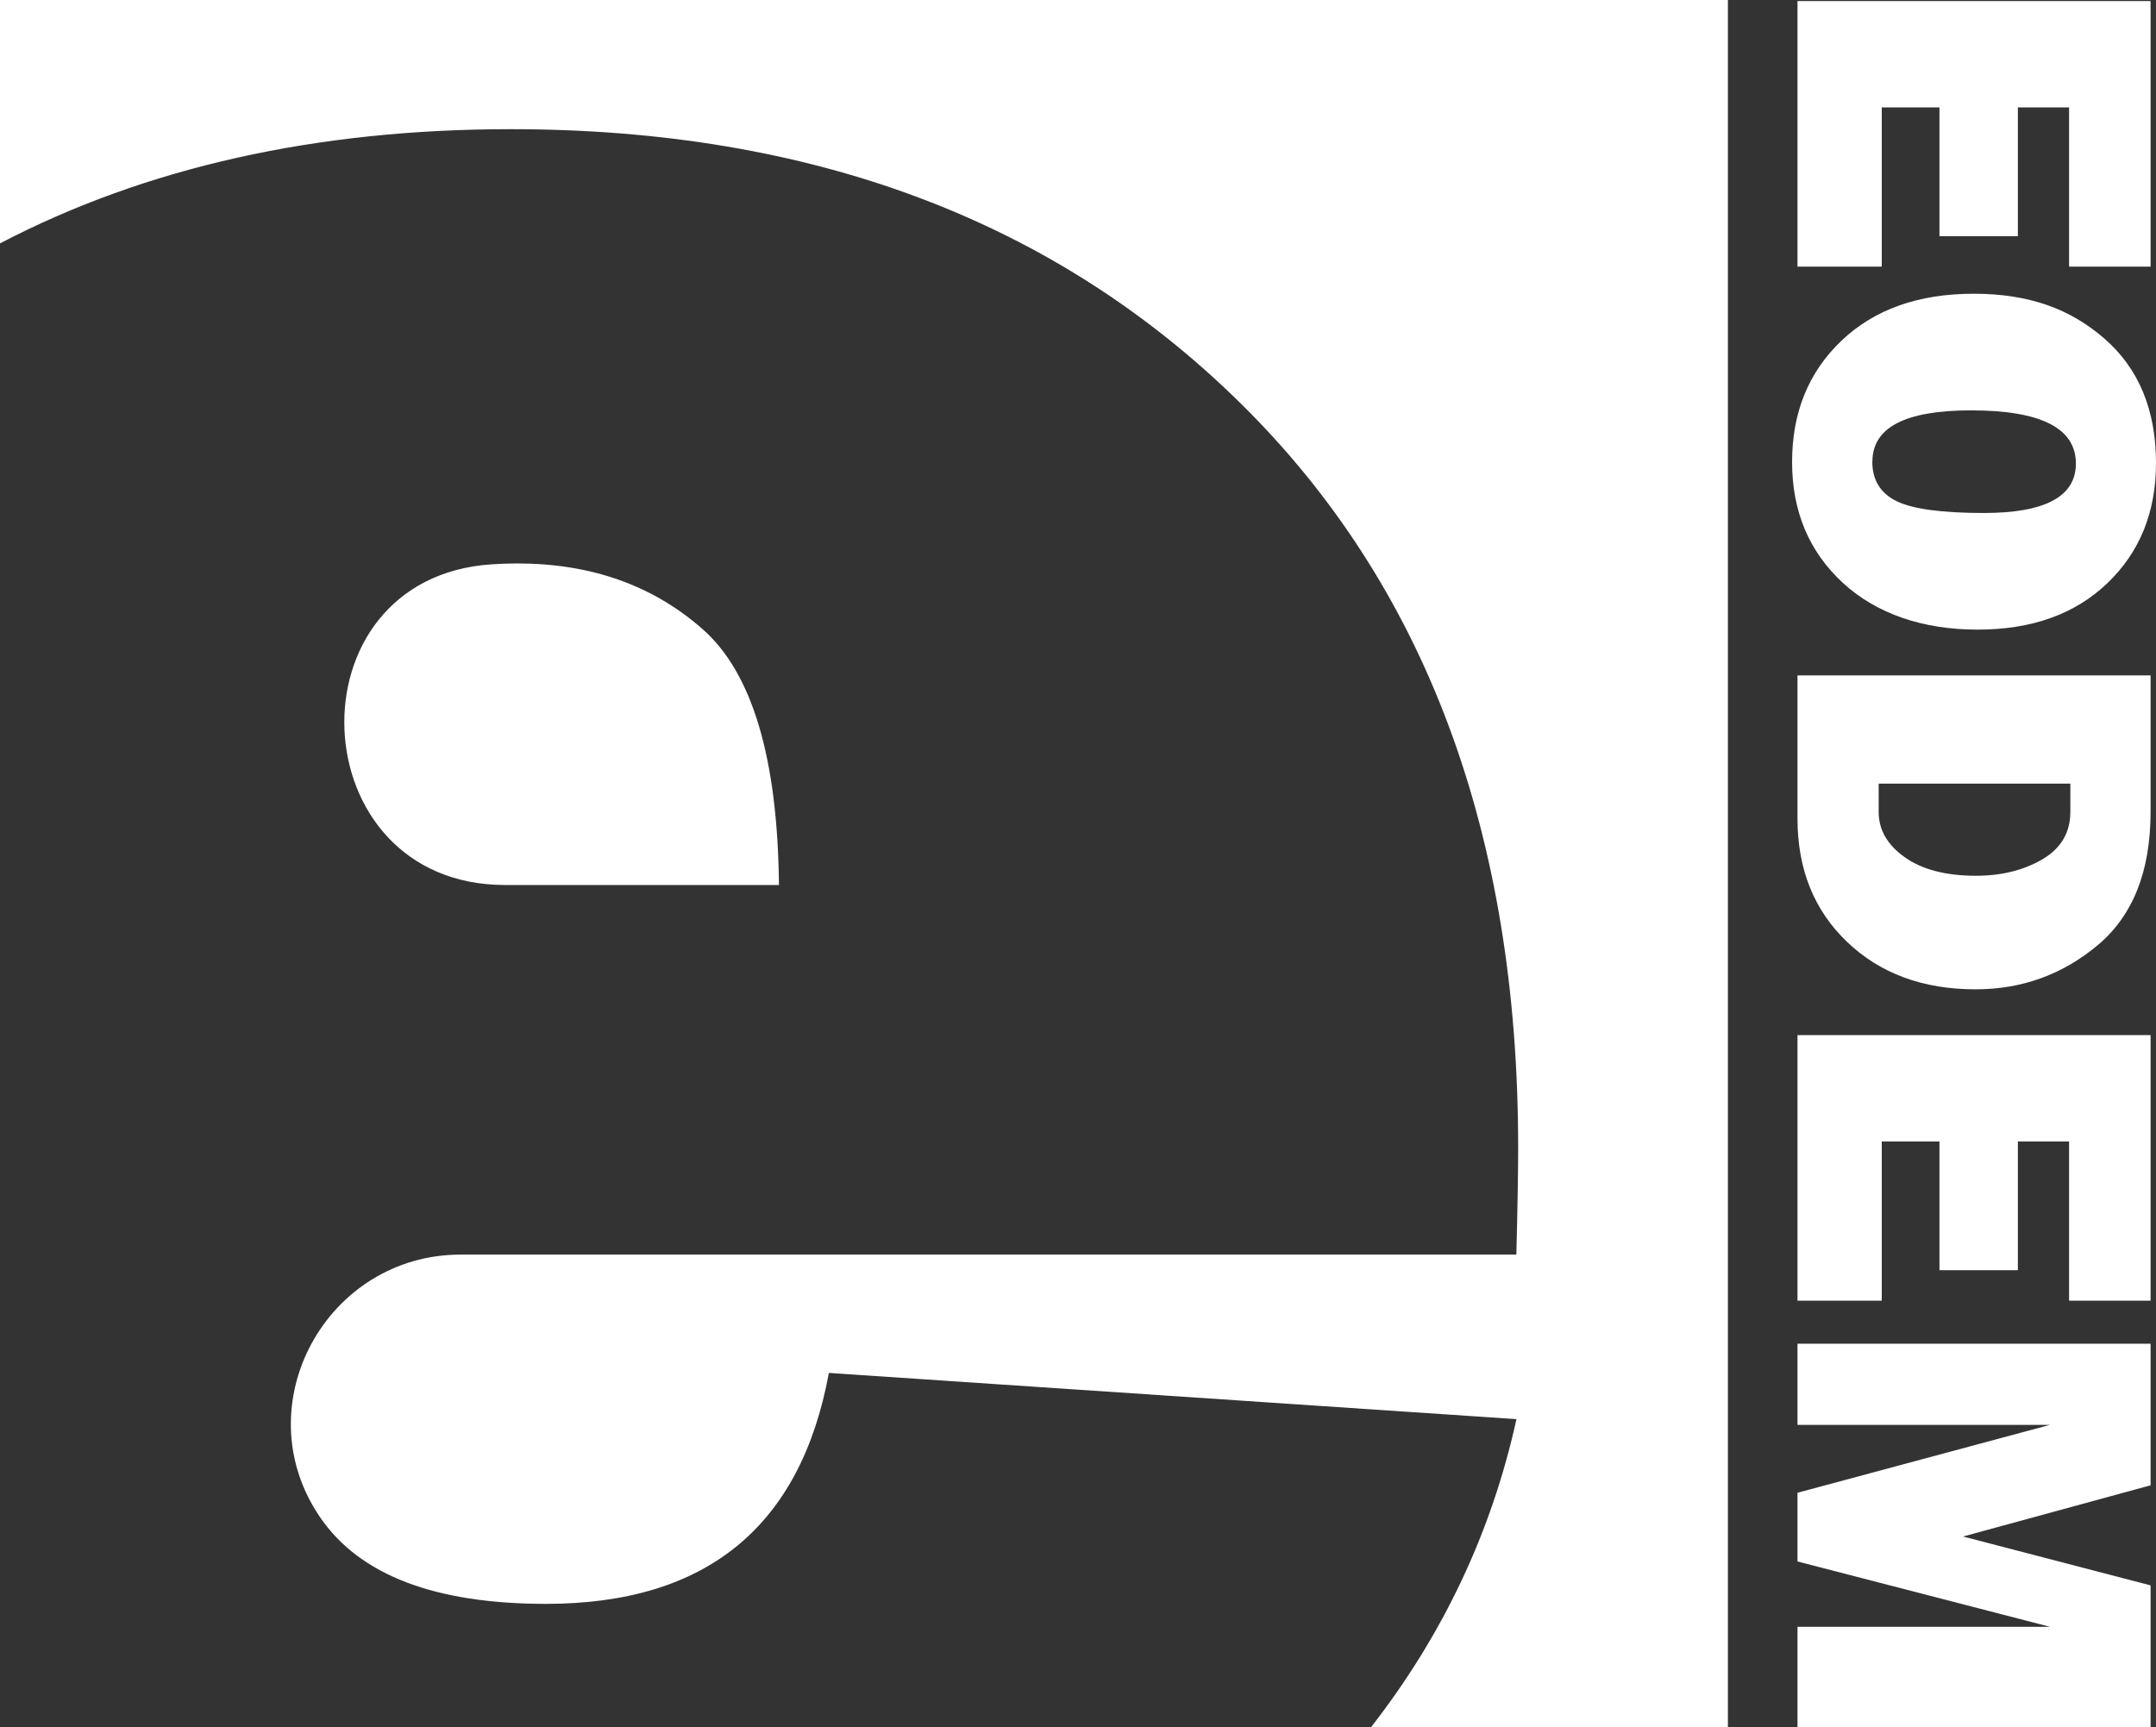 <?xml version="1.0" encoding="UTF-8"?>
<svg id="Camada_2" data-name="Camada 2" xmlns="http://www.w3.org/2000/svg" viewBox="0 0 202.91 162.61">
  <rect x="0" y="0" width="202.91" height="162.61" fill="#333333" stroke="none"/>
  <defs>
    <style>
      .cls-1 {
        fill: #FFFFFF;
      }
    </style>
  </defs>
  <g id="Camada_1-2" data-name="Camada 1">
    <g>
      <g>
        <path class="cls-1" d="m0,0v22.91c13.72-7.16,29.75-10.75,48.08-10.75,28.29,0,51.17,8.58,68.62,25.75,17.45,17.16,26.18,40.53,26.18,70.1,0,2.44-.06,5.8-.17,10.09H43.37c-12.65,0-20.38,14.14-13.31,24.63.04.05.07.11.11.16,3.71,5.39,10.78,8.09,21.22,8.09,15.07,0,23.95-7.25,26.62-21.74l64.71,4.35c-2.34,10.64-6.92,20.32-13.71,29.03h33.61V0H0Z"/>
        <path class="cls-1" d="m47.53,83.31h25.78c-.12-11.94-2.51-19.98-7.19-24.09-4.68-4.12-10.49-6.18-17.42-6.18-.82,0-1.62.03-2.4.08-19.31,1.25-18.12,30.19,1.24,30.19Z"/>
      </g>
      <g>
        <path class="cls-1" d="m177.11,25.1h-7.94V.1h33.23v25h-7.67v-14.99h-4.82v12.12h-7.38v-12.12h-5.43v14.99Z"/>
        <path class="cls-1" d="m168.66,43.5c0-4.67,1.55-8.48,4.65-11.43,3.1-2.95,7.25-4.42,12.44-4.42s9.07,1.41,12.3,4.22,4.86,6.72,4.86,11.72c0,4.62-1.53,8.39-4.58,11.31s-7.12,4.37-12.22,4.37-9.5-1.47-12.68-4.41c-3.18-2.94-4.77-6.73-4.77-11.37Zm7.55-.05c0,1.72.75,2.96,2.25,3.71,1.5.75,4.25,1.13,8.24,1.13,5.78,0,8.67-1.55,8.67-4.65,0-3.34-3.29-5.01-9.88-5.01-6.18,0-9.27,1.61-9.27,4.82Z"/>
        <path class="cls-1" d="m169.17,63.58h33.23v12.85c0,5.58-1.66,9.76-4.97,12.54-3.31,2.77-7.14,4.16-11.49,4.16-4.97,0-9-1.49-12.11-4.47-3.11-2.98-4.66-6.84-4.66-11.6v-13.49Zm7.64,10.2v2.65c0,1.69.82,3.11,2.46,4.27,1.64,1.16,3.87,1.74,6.69,1.74,2.42,0,4.5-.52,6.26-1.55,1.75-1.03,2.63-2.52,2.63-4.47v-2.65h-18.04Z"/>
        <path class="cls-1" d="m177.11,122.44h-7.94v-25h33.23v25h-7.67v-14.99h-4.82v12.12h-7.38v-12.12h-5.43v14.99Z"/>
        <path class="cls-1" d="m202.4,162.61h-33.23v-9.47h23.76l-23.76-6.15v-6.47l23.76-6.39h-23.76v-7.64h33.23v13.33l-17.65,4.82,17.65,4.6v13.38Z"/>
      </g>
    </g>
  </g>
</svg>